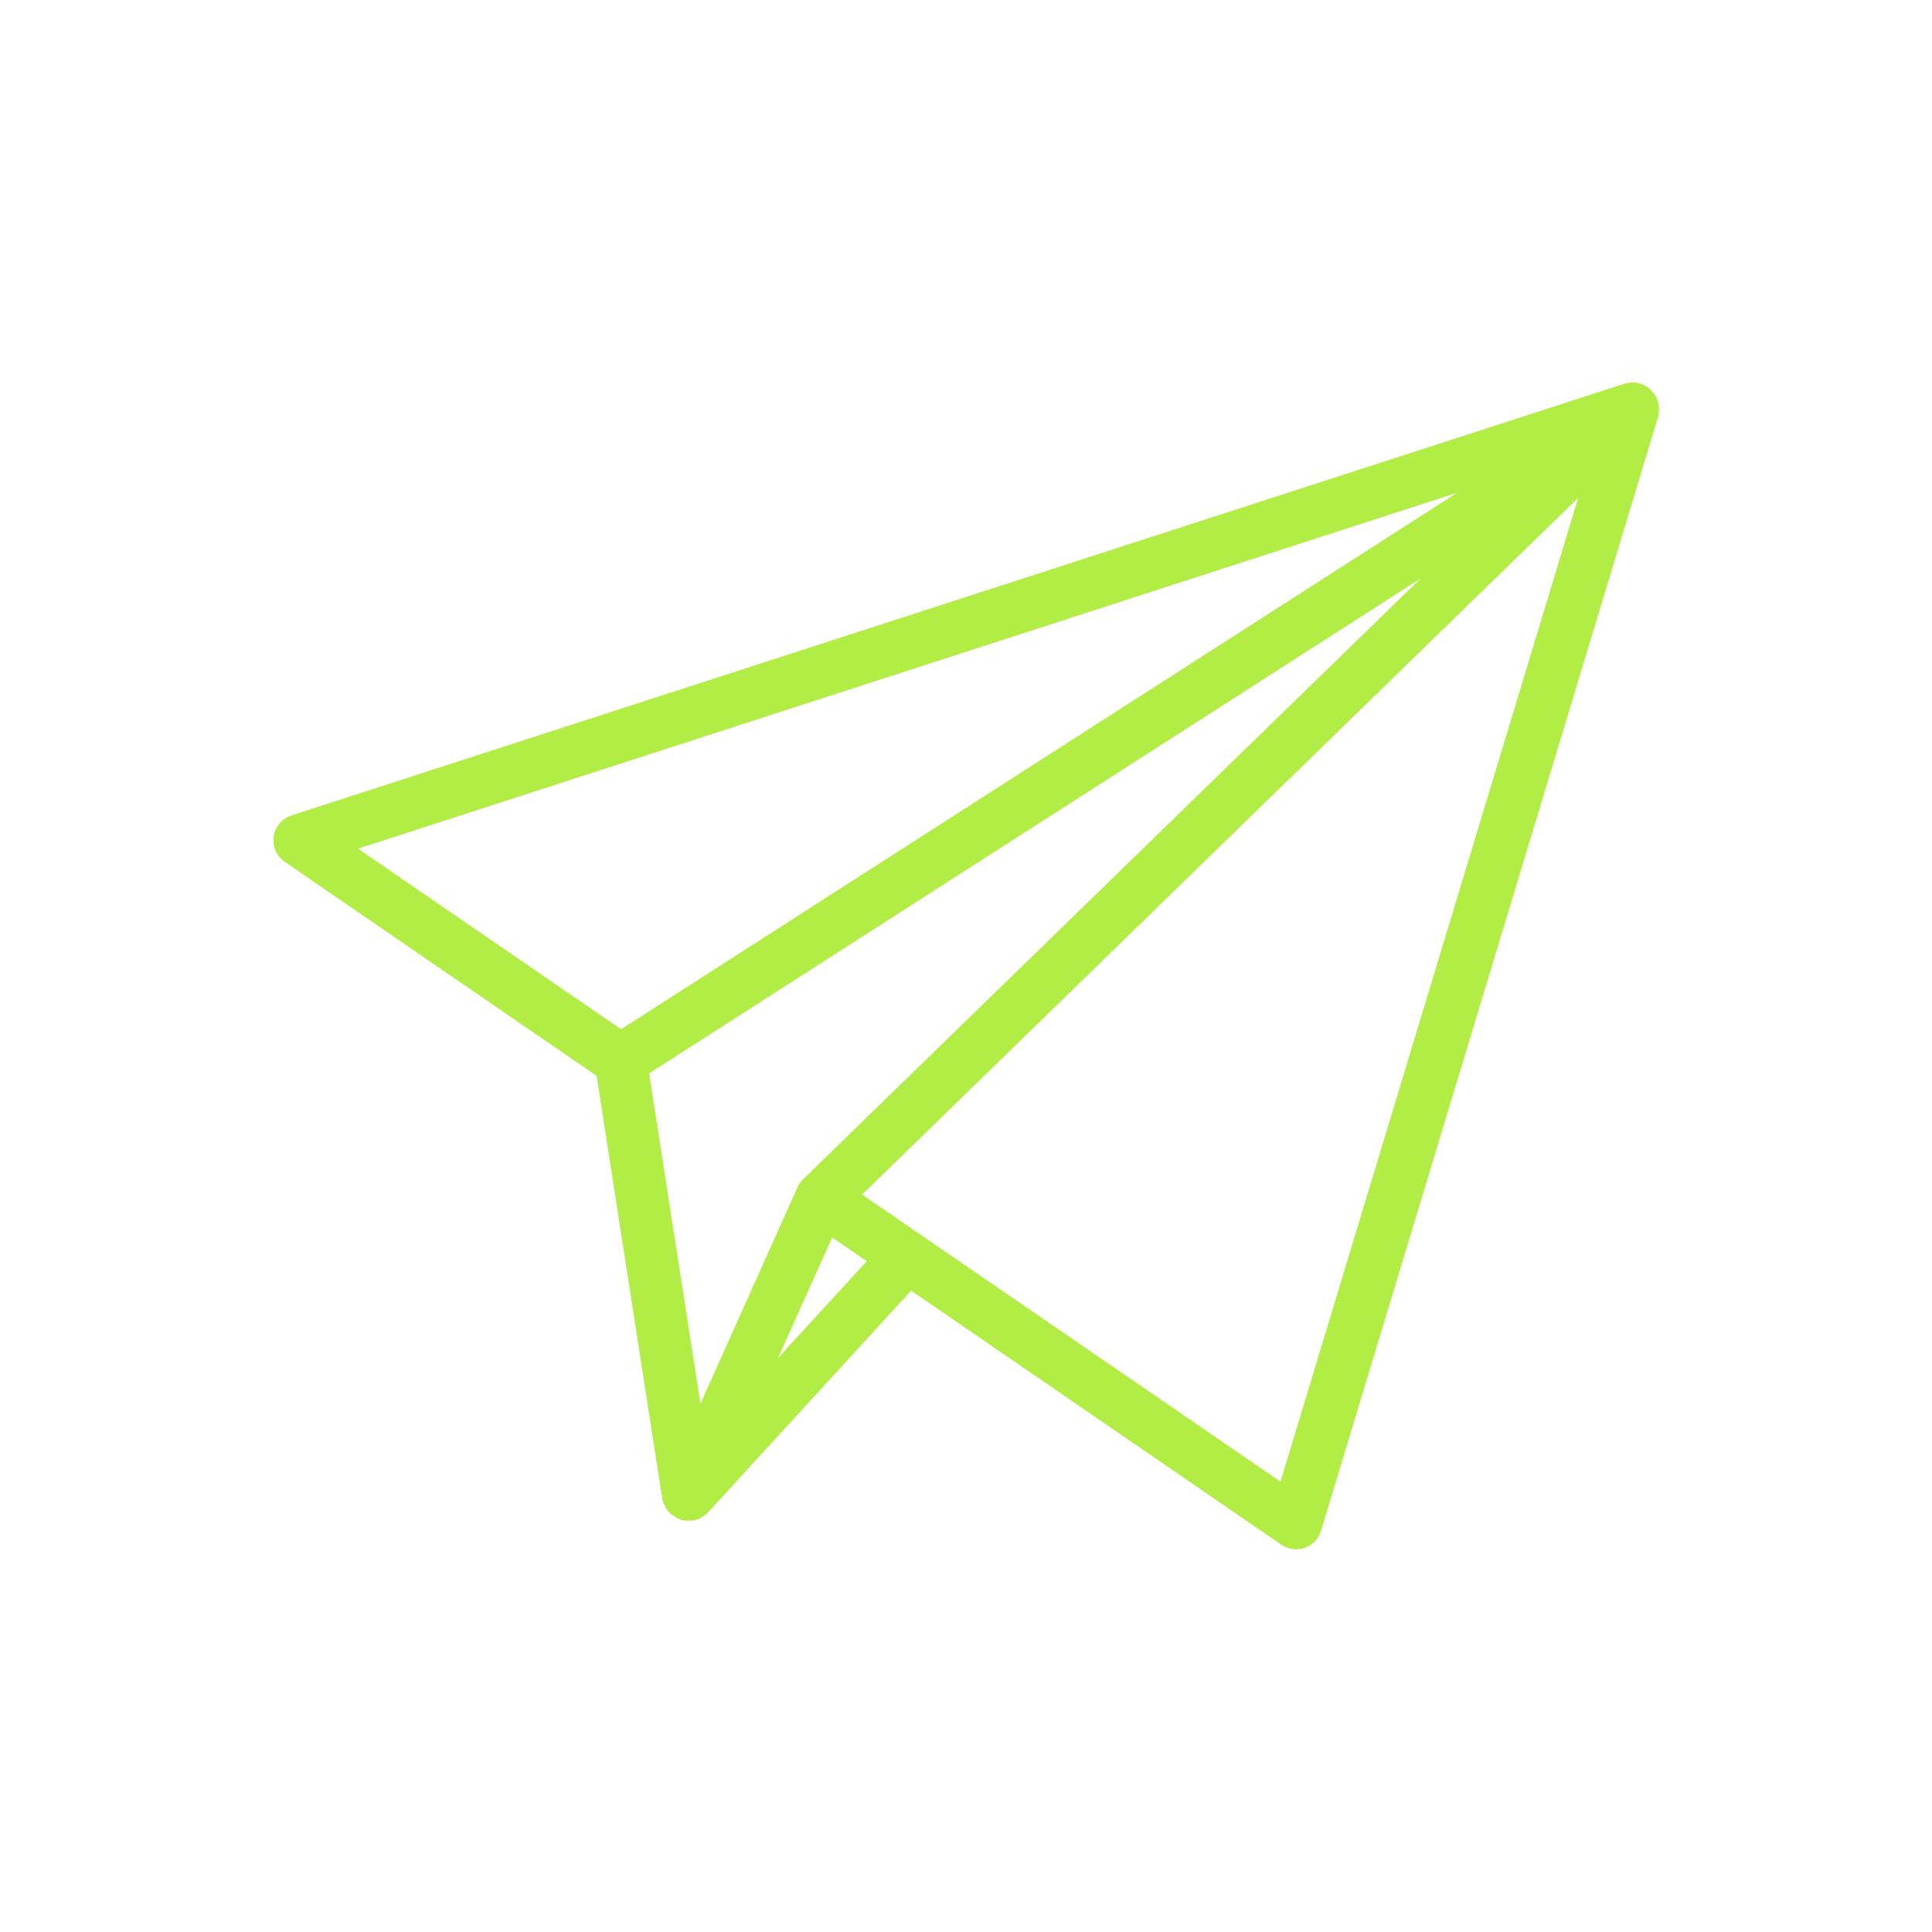<?xml version="1.0" encoding="UTF-8"?> <svg xmlns="http://www.w3.org/2000/svg" viewBox="0 0 100 100" fill-rule="evenodd"><path d="m85.273 20.363c-0.293-0.293-0.723-0.387-1.109-0.266l-69.004 22.348c-0.398 0.133-0.688 0.477-0.75 0.891-0.062 0.414 0.125 0.828 0.469 1.066l16.234 11.141 3.414 22.004c0 0.027 0.008 0.055 0.02 0.07 0 0.008 0 0.02 0.008 0.027 0.008 0.027 0.02 0.055 0.027 0.078 0 0.008 0.008 0.027 0.02 0.035 0.008 0.02 0.02 0.035 0.027 0.055 0.008 0.008 0.008 0.027 0.02 0.035 0.008 0.02 0.02 0.035 0.027 0.055 0.008 0.008 0.02 0.027 0.02 0.035 0.008 0.02 0.027 0.035 0.035 0.055 0.008 0.008 0.008 0.02 0.02 0.027 0.02 0.027 0.043 0.055 0.062 0.078 0.008 0.008 0.008 0.008 0.02 0.02 0.02 0.02 0.035 0.035 0.055 0.055 0 0 0.008 0.008 0.008 0.008 0.008 0 0.008 0.008 0.02 0.008 0.02 0.02 0.035 0.027 0.055 0.043 0.008 0.008 0.02 0.02 0.027 0.02 0.02 0.008 0.035 0.027 0.055 0.035 0.008 0.008 0.02 0.008 0.027 0.02 0.027 0.02 0.043 0.027 0.07 0.035 0.02 0.008 0.027 0.02 0.043 0.02 0.02 0.008 0.035 0.02 0.055 0.027 0.02 0.008 0.027 0.008 0.043 0.02 0.02 0.008 0.035 0.008 0.043 0.02 0.02 0 0.027 0.008 0.043 0.008 0.02 0 0.035 0.008 0.055 0.008 0.02 0 0.027 0.008 0.043 0.008 0.008 0 0.02 0 0.027 0.008h0.027 0.043 0.055 0.027 0.02 0.078 0.027c0.035 0 0.07-0.008 0.098-0.02 0.008 0 0.02-0.008 0.027-0.008 0.027-0.008 0.043-0.008 0.07-0.02 0.02 0 0.027-0.008 0.043-0.008 0.02-0.008 0.035-0.008 0.055-0.02 0.02-0.008 0.027-0.008 0.043-0.02 0.027-0.008 0.043-0.02 0.062-0.035 0.02-0.008 0.035-0.02 0.043-0.027 0.02-0.008 0.035-0.027 0.062-0.035 0.008-0.008 0.027-0.02 0.035-0.027 0.02-0.02 0.035-0.027 0.055-0.043 0.008-0.008 0.02-0.02 0.027-0.02 0.027-0.027 0.055-0.055 0.078-0.078l10.645-11.625 19.34 13.273c0.184 0.125 0.406 0.195 0.625 0.195 0.125 0 0.246-0.02 0.363-0.062 0.336-0.113 0.59-0.387 0.688-0.723l17.461-57.703c0.082-0.375-0.035-0.809-0.324-1.09zm-8.098 4.312l-45.031 28.898-14.172-9.727zm-35.445 36.555c-0.008 0.008-0.008 0.02-0.02 0.02-0.008 0.008-0.027 0.027-0.035 0.035-0.02 0.02-0.027 0.035-0.043 0.055-0.008 0.008-0.02 0.027-0.027 0.035-0.02 0.02-0.027 0.043-0.043 0.062-0.008 0.008-0.02 0.02-0.02 0.035-0.02 0.027-0.027 0.055-0.035 0.078 0 0.008-0.008 0.008-0.008 0.02l-0.008 0.02-5.352 11.934-2.812-18.086 42.156-27.047zm-2.316 10.363l3.555-7.918 2.273 1.562zm27.004 5.496l-22.188-15.223 37.977-36.953z" fill="#b2ed45" stroke-width="0.5" stroke="#b2ed45"></path></svg> 